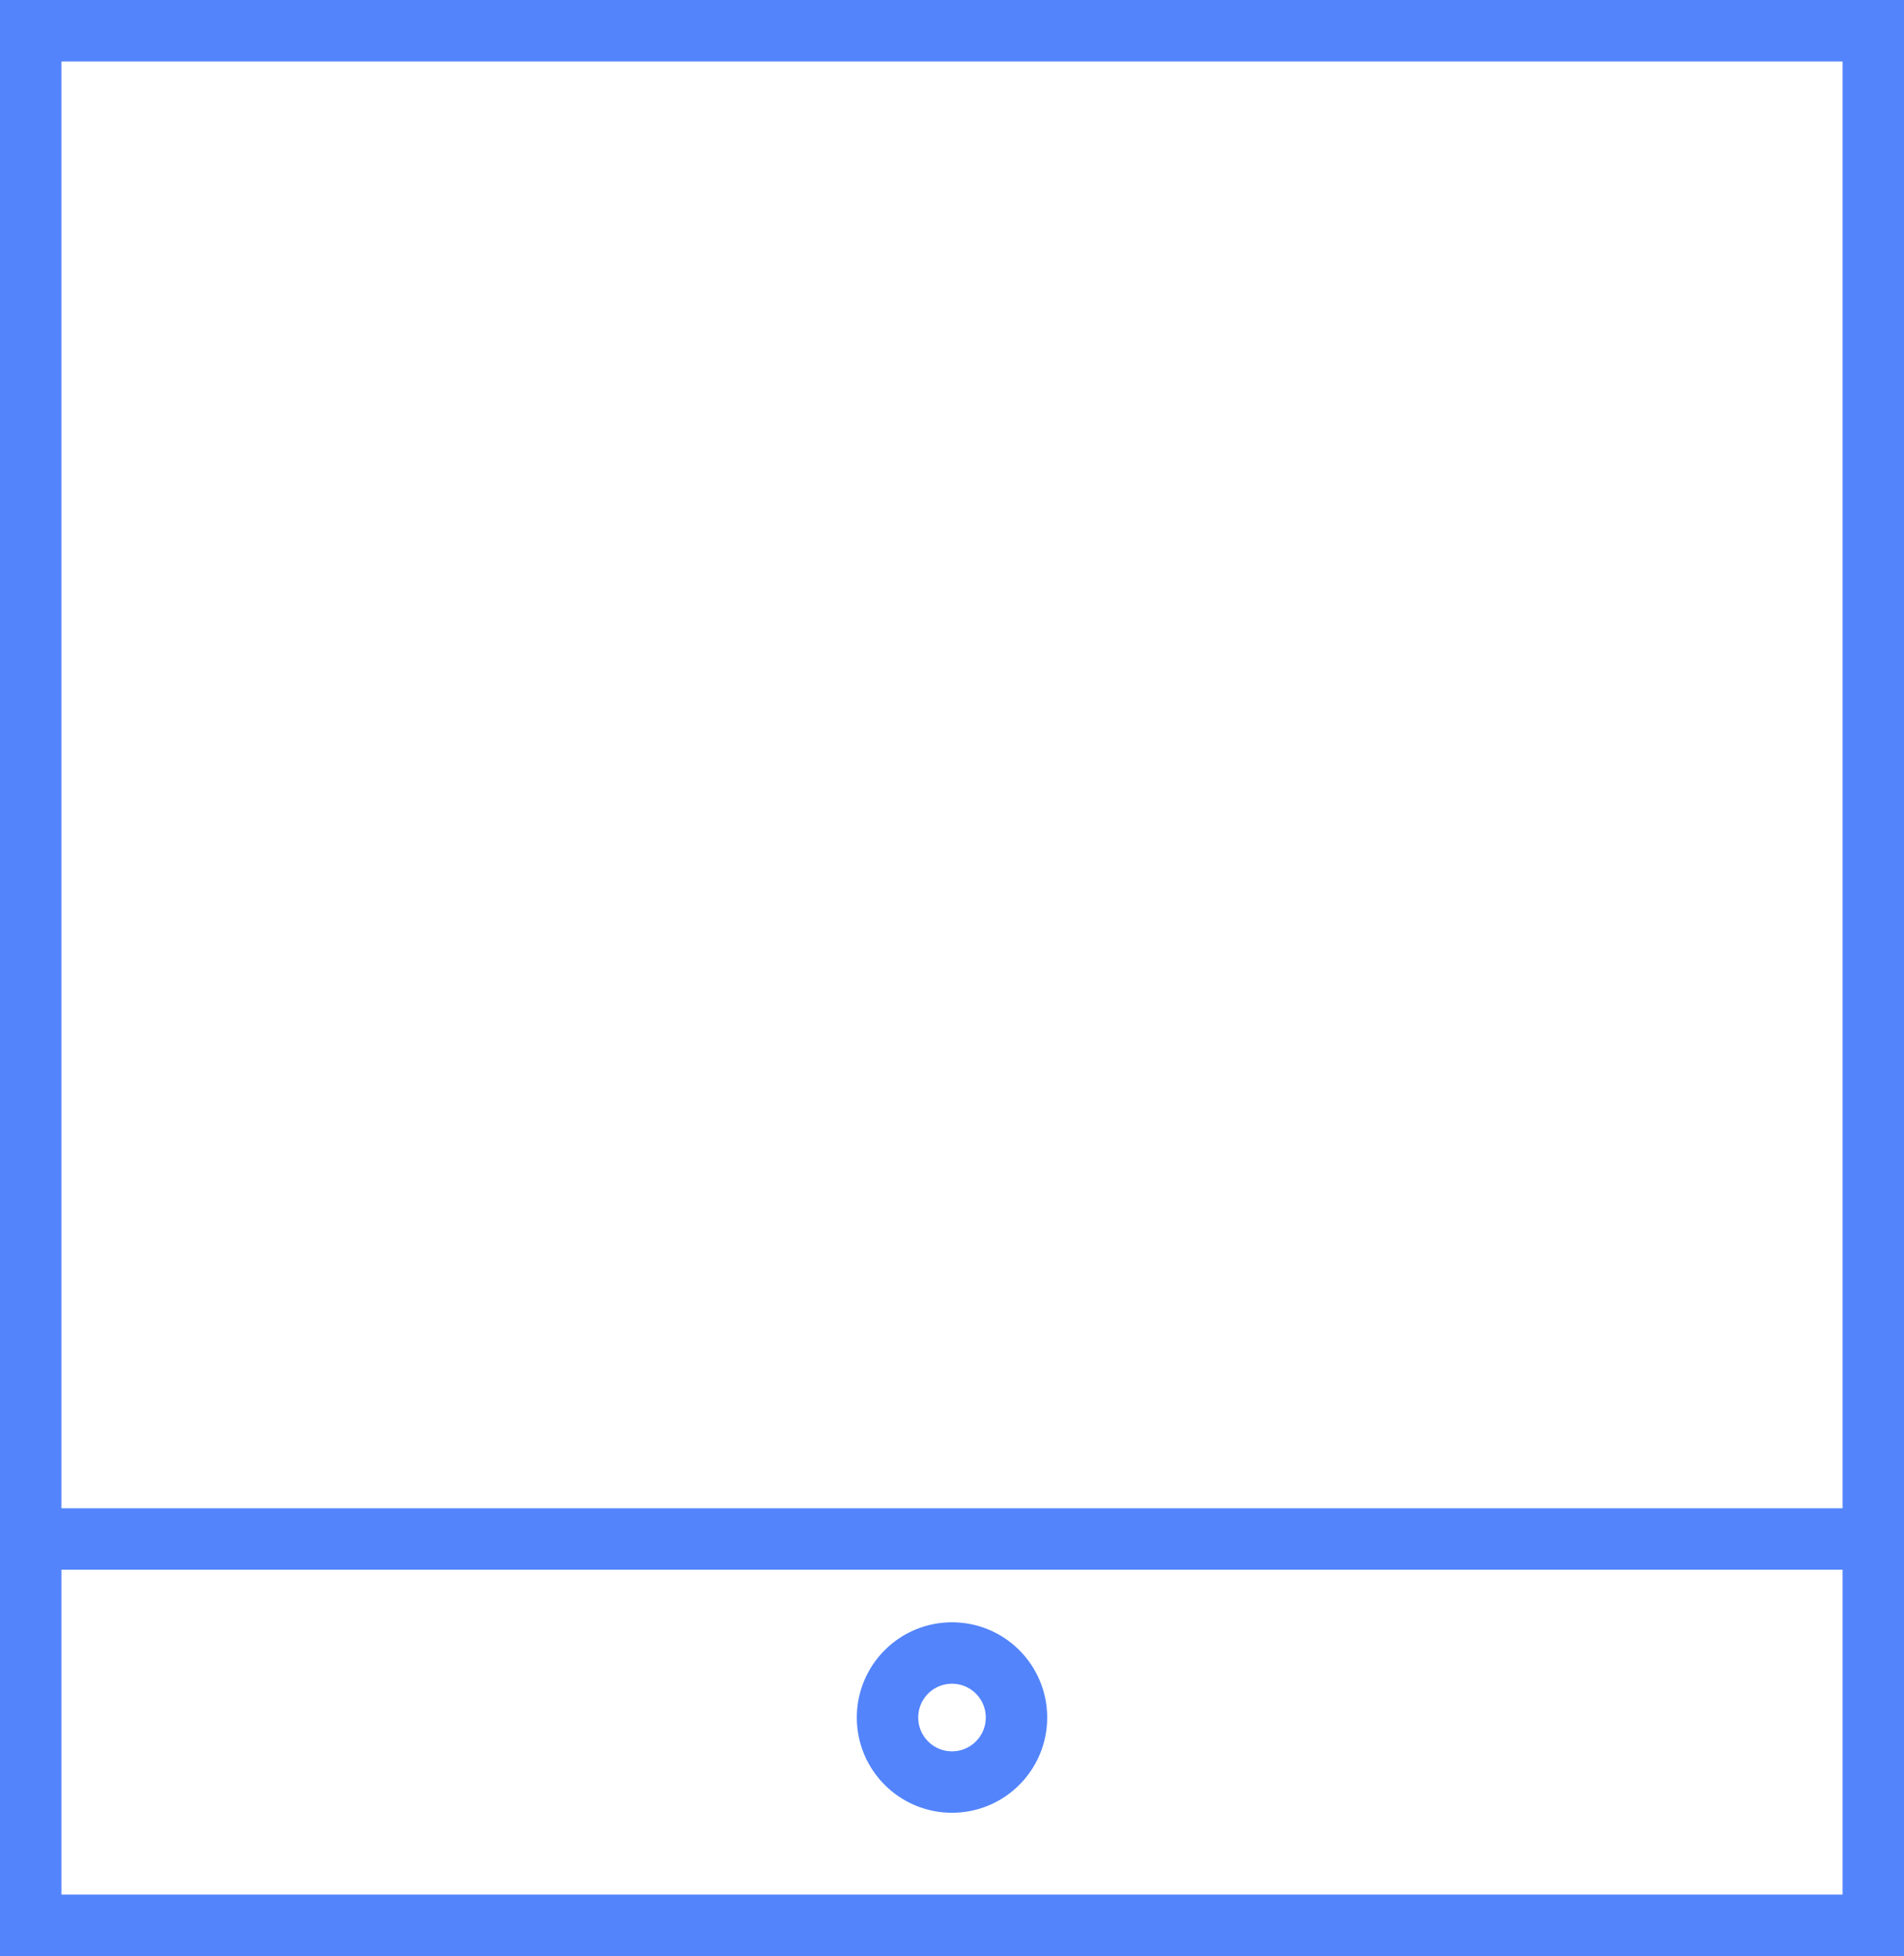 <svg xmlns="http://www.w3.org/2000/svg" width="62" height="63.662" viewBox="0 0 62 63.662">
  <g id="Group_424" data-name="Group 424" transform="translate(-697 -1971.554)">
    <rect id="Rectangle_1051" data-name="Rectangle 1051" width="60" height="49.09" transform="translate(698 1972.554)" fill="none" stroke="#5384fb" stroke-miterlimit="10" stroke-width="2"/>
    <path id="Path_395" data-name="Path 395" d="M758,2021.644v12.572H698v-12.572" fill="none" stroke="#5384fb" stroke-miterlimit="10" stroke-width="2"/>
    <circle id="Ellipse_55" data-name="Ellipse 55" cx="2.1" cy="2.1" r="2.1" transform="translate(725.9 2025.354)" fill="none" stroke="#5384fb" stroke-miterlimit="10" stroke-width="2"/>
  </g>
</svg>

